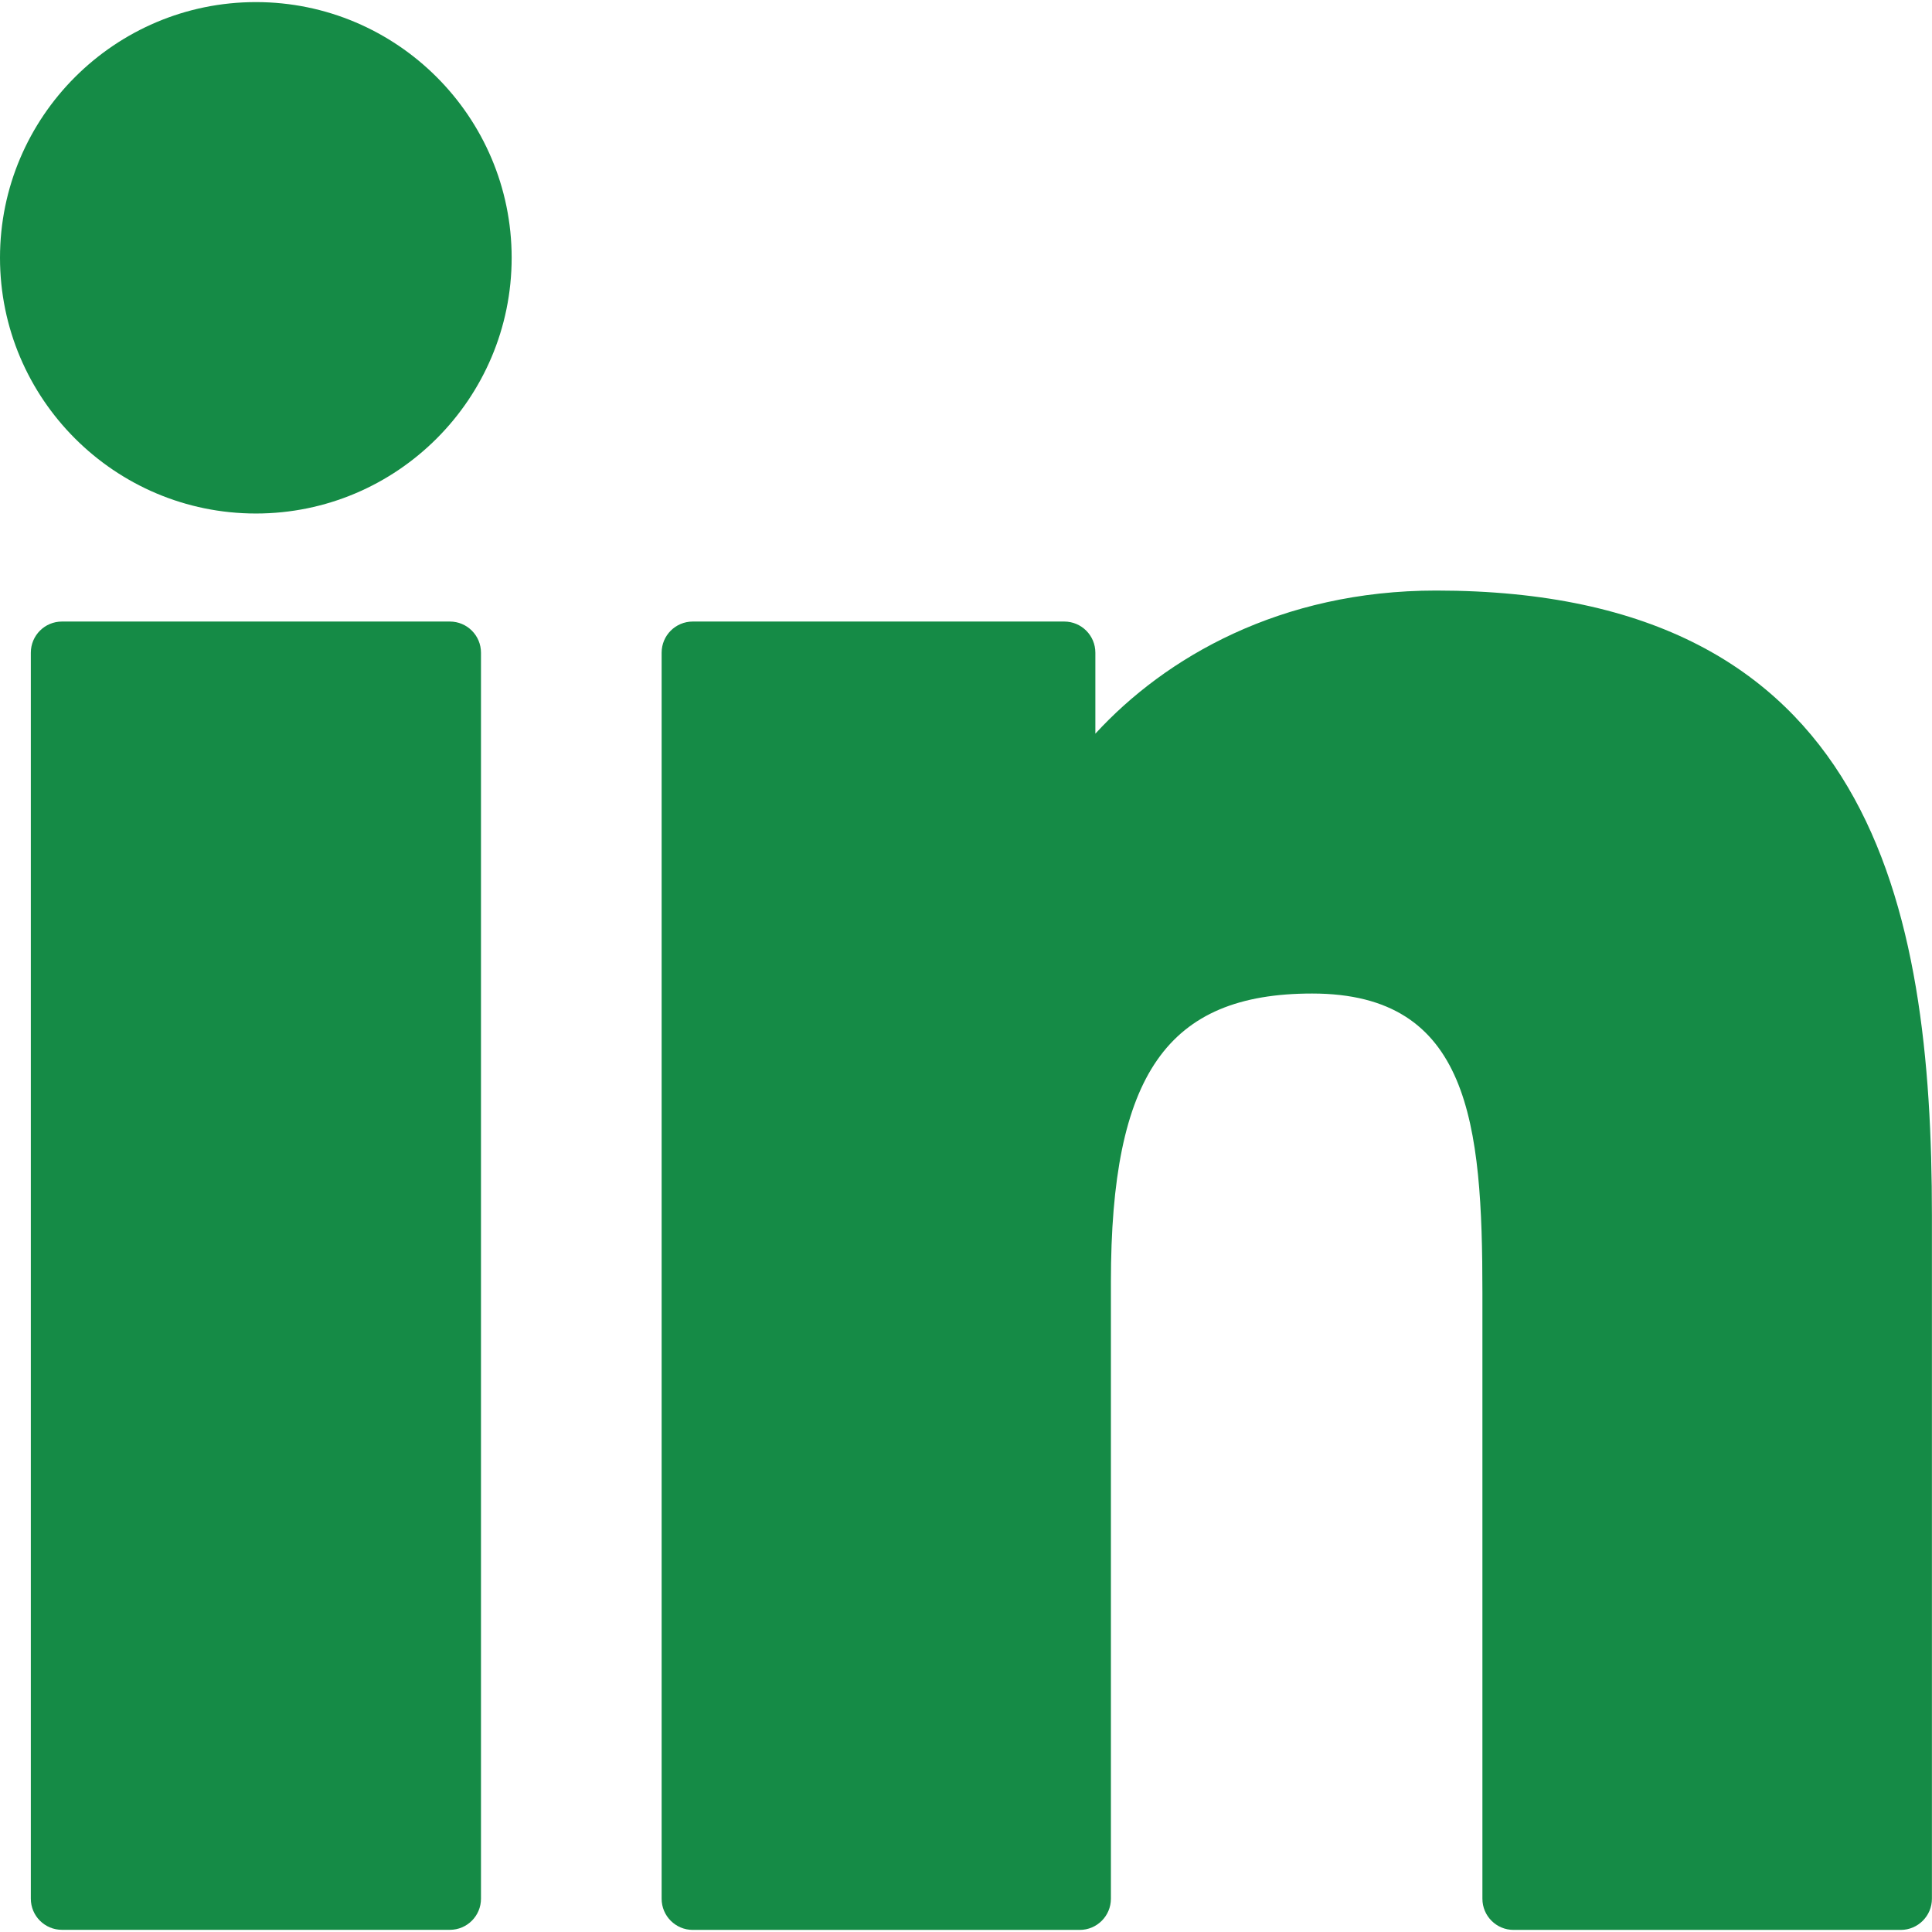 <svg width="24" height="24" viewBox="0 0 24 24" fill="none" xmlns="http://www.w3.org/2000/svg">
<g clip-path="url(#clip0_86_1263)">
<path d="M5.588 7.721H0.77C0.556 7.721 0.383 7.894 0.383 8.108V23.586C0.383 23.8 0.556 23.973 0.77 23.973H5.588C5.802 23.973 5.975 23.8 5.975 23.586V8.108C5.975 7.894 5.802 7.721 5.588 7.721Z" fill="#158B46"/>
<path d="M3.179 0.026C1.426 0.026 0 1.451 0 3.202C0 4.954 1.426 6.379 3.179 6.379C4.931 6.379 6.356 4.954 6.356 3.202C6.356 1.451 4.931 0.026 3.179 0.026Z" fill="#158B46"/>
<path d="M17.84 7.336C15.905 7.336 14.475 8.168 13.607 9.114V8.108C13.607 7.894 13.434 7.721 13.22 7.721H8.606C8.392 7.721 8.219 7.894 8.219 8.108V23.587C8.219 23.8 8.392 23.974 8.606 23.974H13.413C13.627 23.974 13.8 23.8 13.8 23.587V15.928C13.8 13.348 14.501 12.342 16.3 12.342C18.259 12.342 18.415 13.954 18.415 16.061V23.587C18.415 23.8 18.588 23.974 18.802 23.974H23.612C23.825 23.974 23.999 23.8 23.999 23.587V15.097C23.999 11.259 23.267 7.336 17.84 7.336Z" fill="#158B46"/>
</g>
<defs>
<clipPath id="clip0_86_1263">
<rect width="24" height="24" fill="white"/>
</clipPath>
</defs>
</svg>
